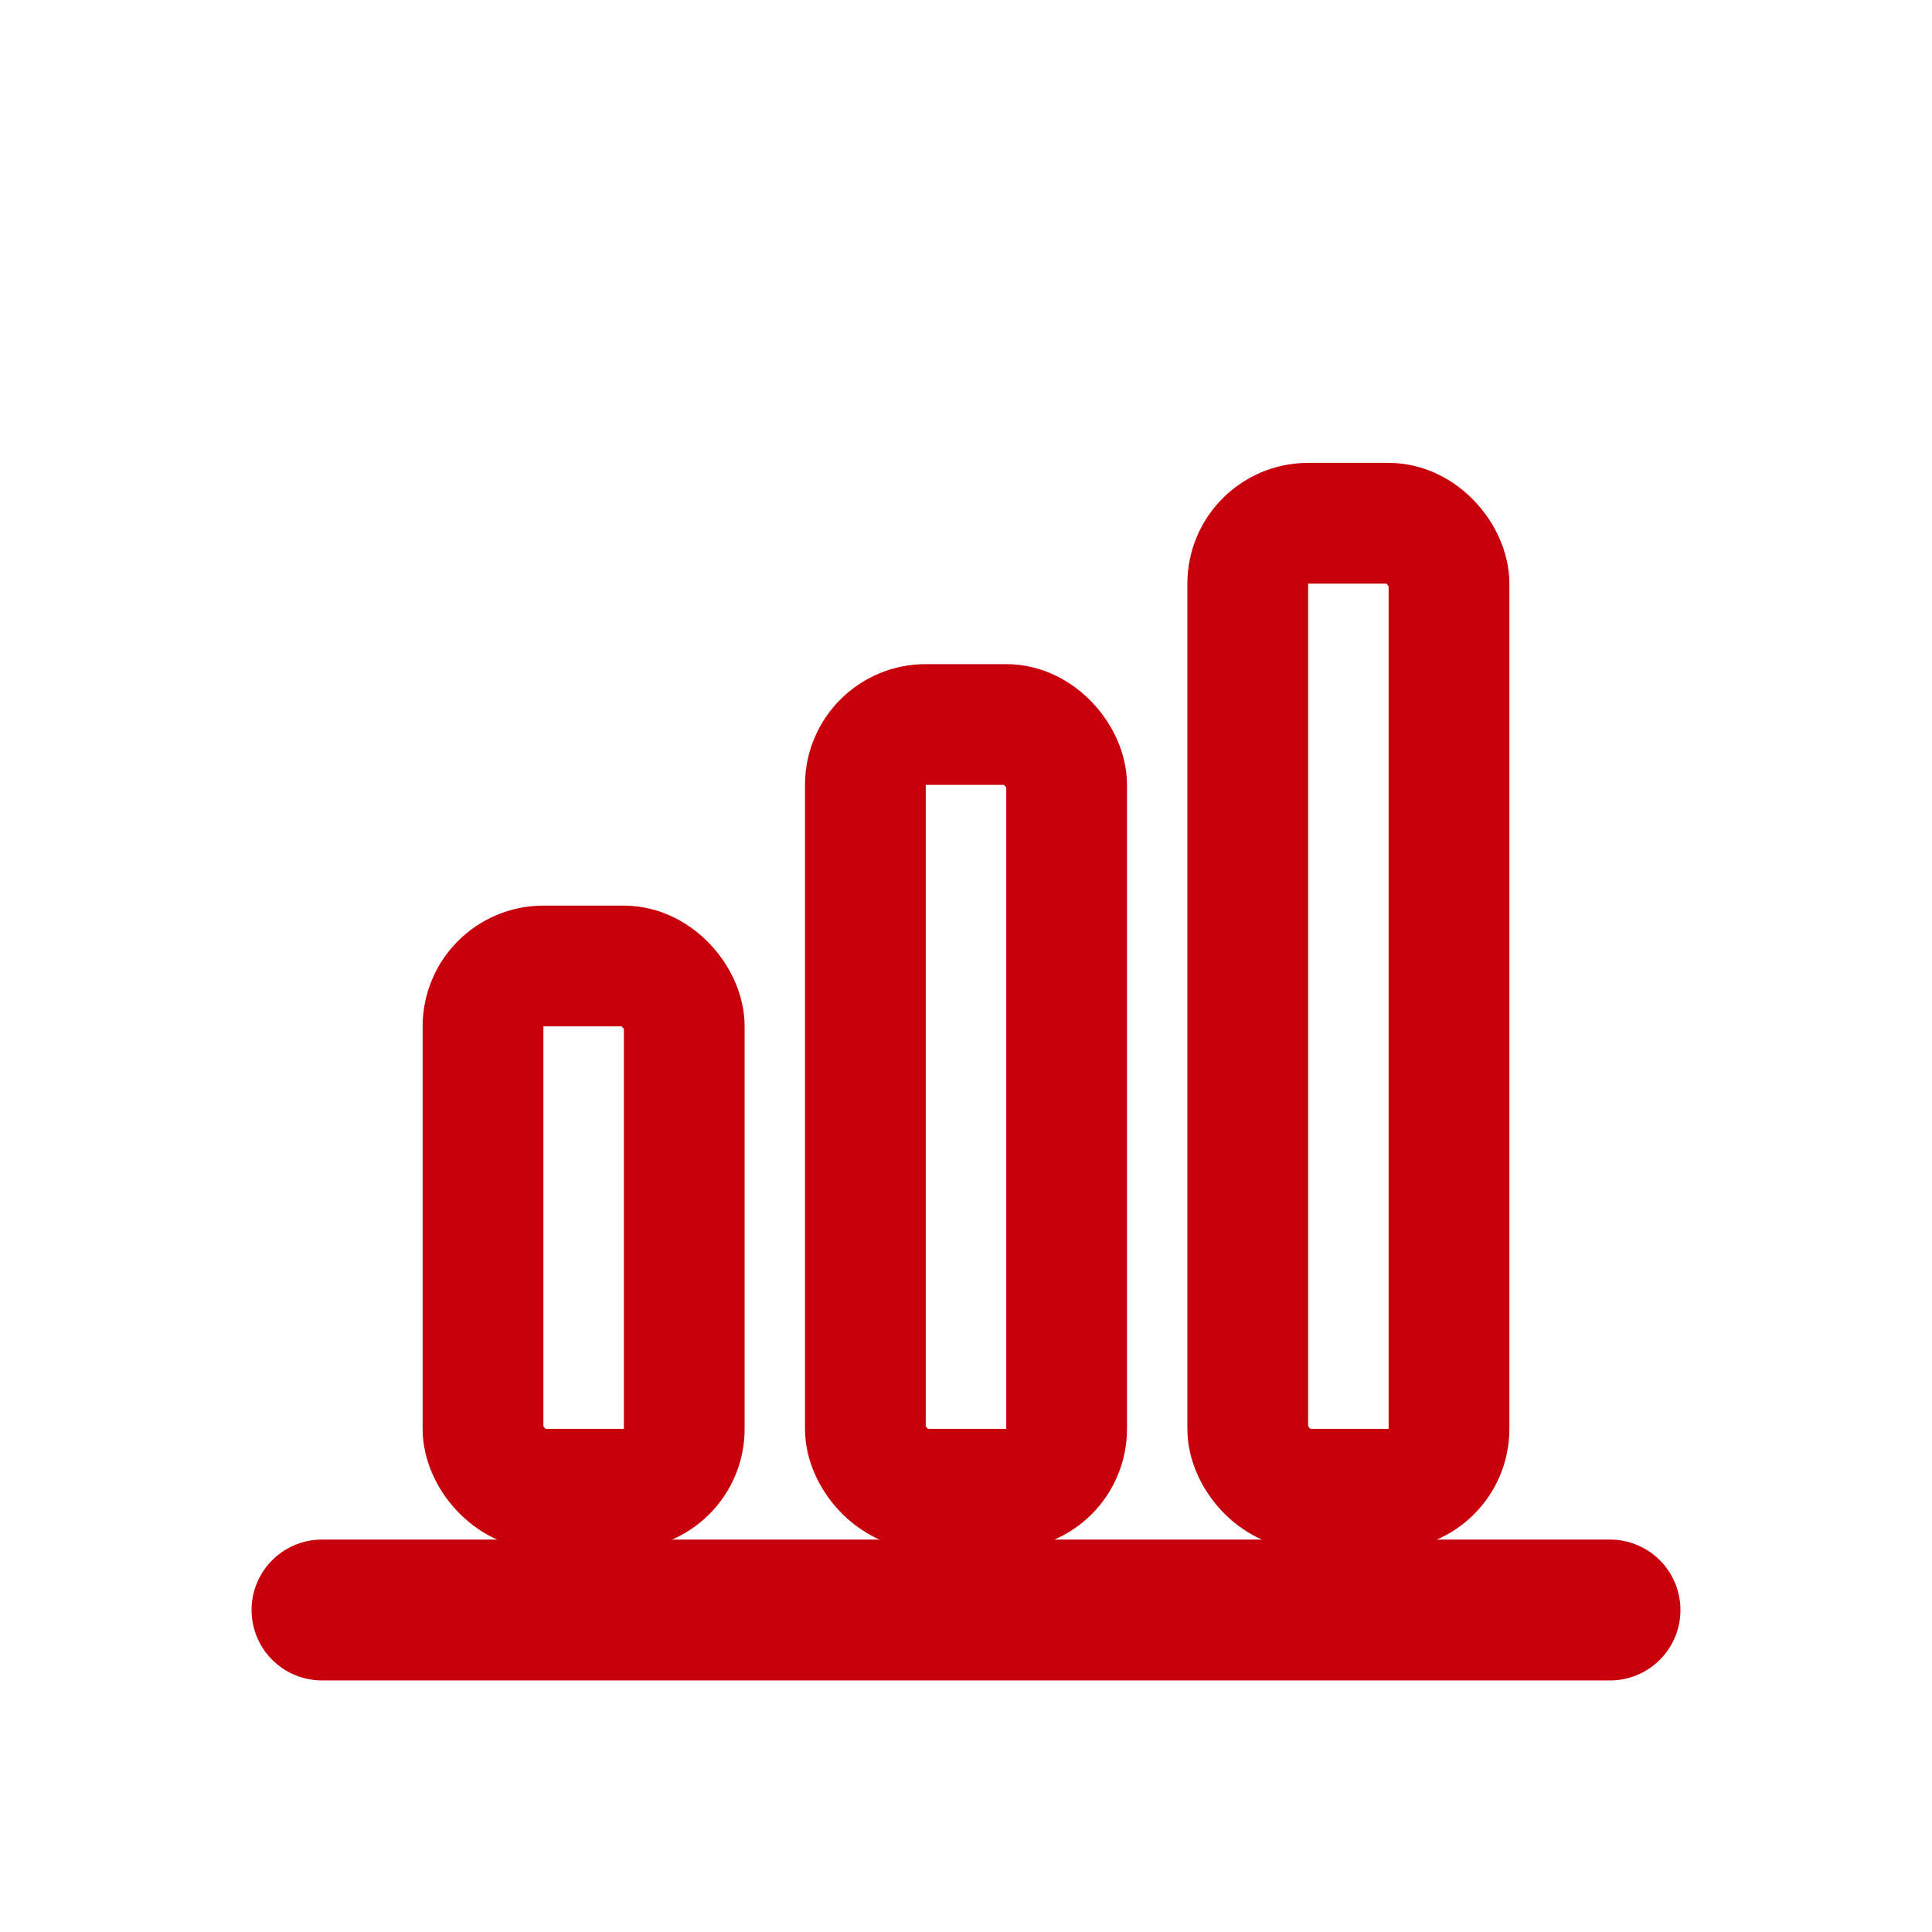 <svg width="150" height="150" viewBox="0 0 24 24" fill="none" xmlns="http://www.w3.org/2000/svg">
  <path d="M4 20h16" stroke="#C8000C" stroke-width="1.75" stroke-linecap="round"/>
  <rect x="6" y="12" width="2.5" height="6.5" rx="0.75" stroke="#C8000C" stroke-width="1.5"/>
  <rect x="10.75" y="9" width="2.5" height="9.5" rx="0.75" stroke="#C8000C" stroke-width="1.5"/>
  <rect x="15.5" y="6.5" width="2.5" height="12" rx="0.75" stroke="#C8000C" stroke-width="1.5"/>
</svg>
